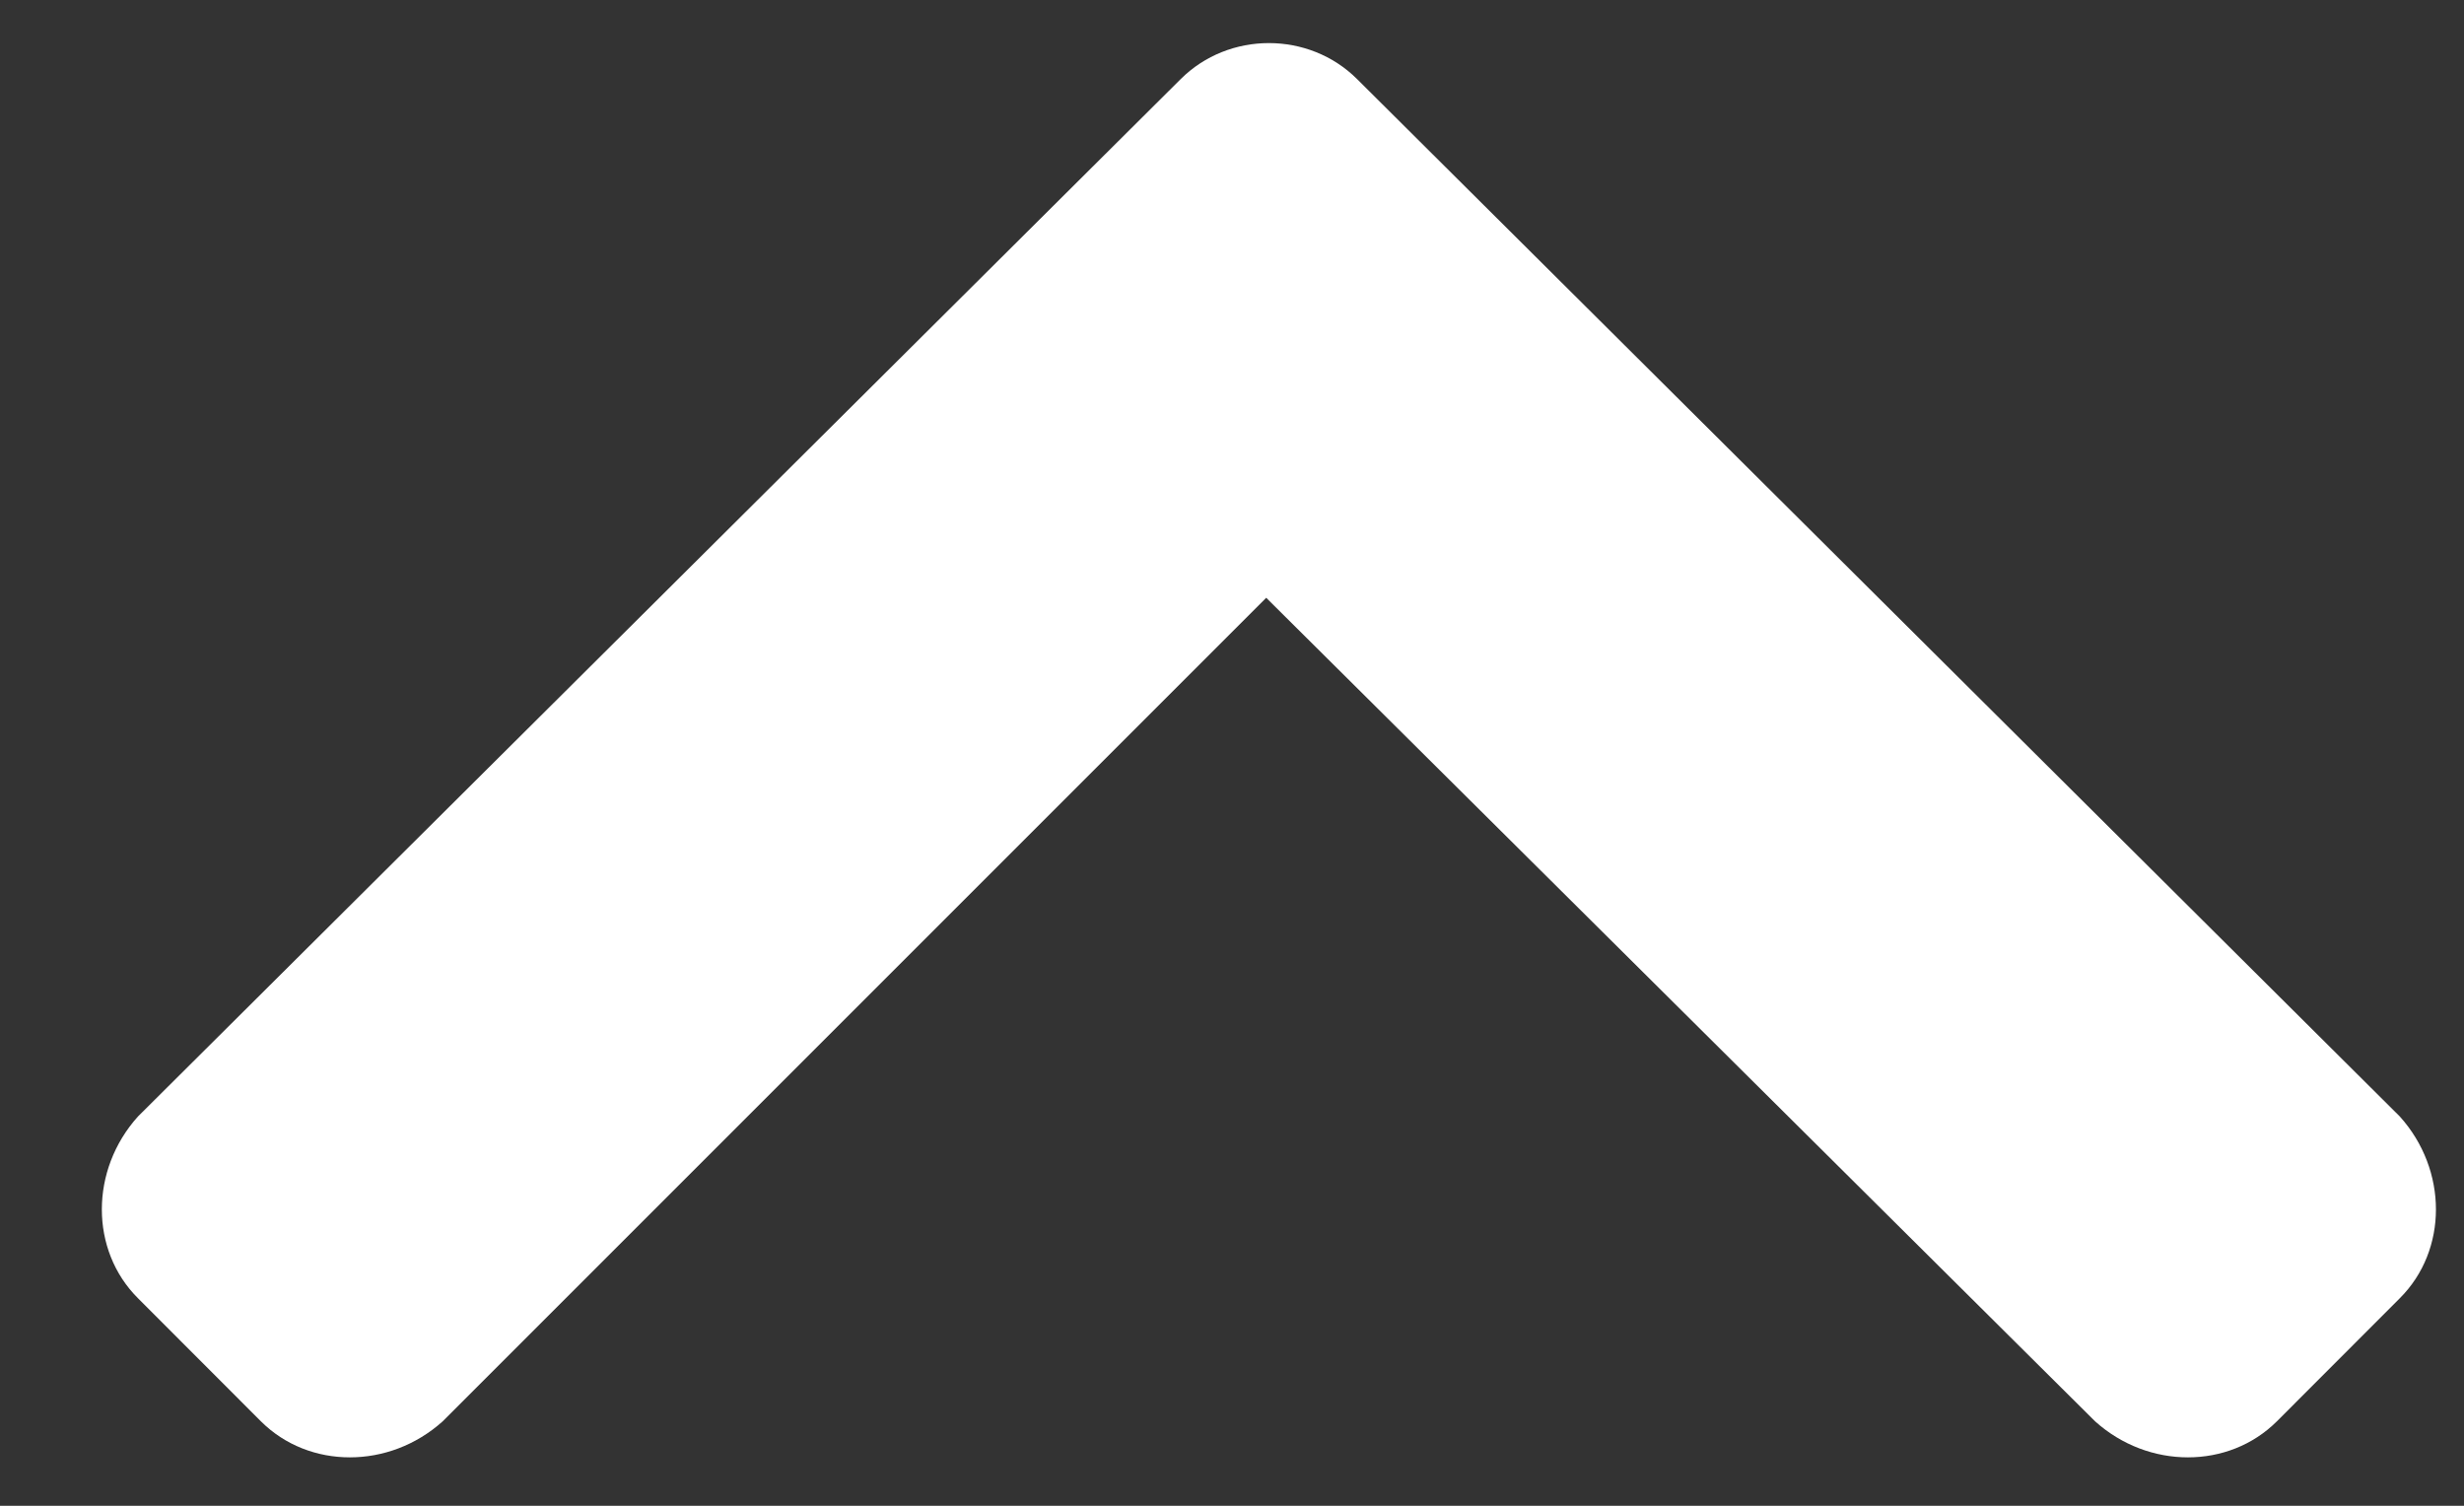 <svg width="18" height="11" viewBox="0 0 18 11" fill="none" xmlns="http://www.w3.org/2000/svg">
<rect x="0" y="0" width="18" height="11" fill="#333333" stroke="none"/>
<path d="M9.914 0.578L17.531 8.156C17.883 8.547 17.883 9.133 17.531 9.484L16.633 10.383C16.281 10.734 15.695 10.734 15.305 10.383L9.25 4.367L3.234 10.383C2.844 10.734 2.258 10.734 1.906 10.383L1.008 9.484C0.656 9.133 0.656 8.547 1.008 8.156L8.625 0.578C8.977 0.227 9.562 0.227 9.914 0.578Z" fill="white"/>
</svg>

